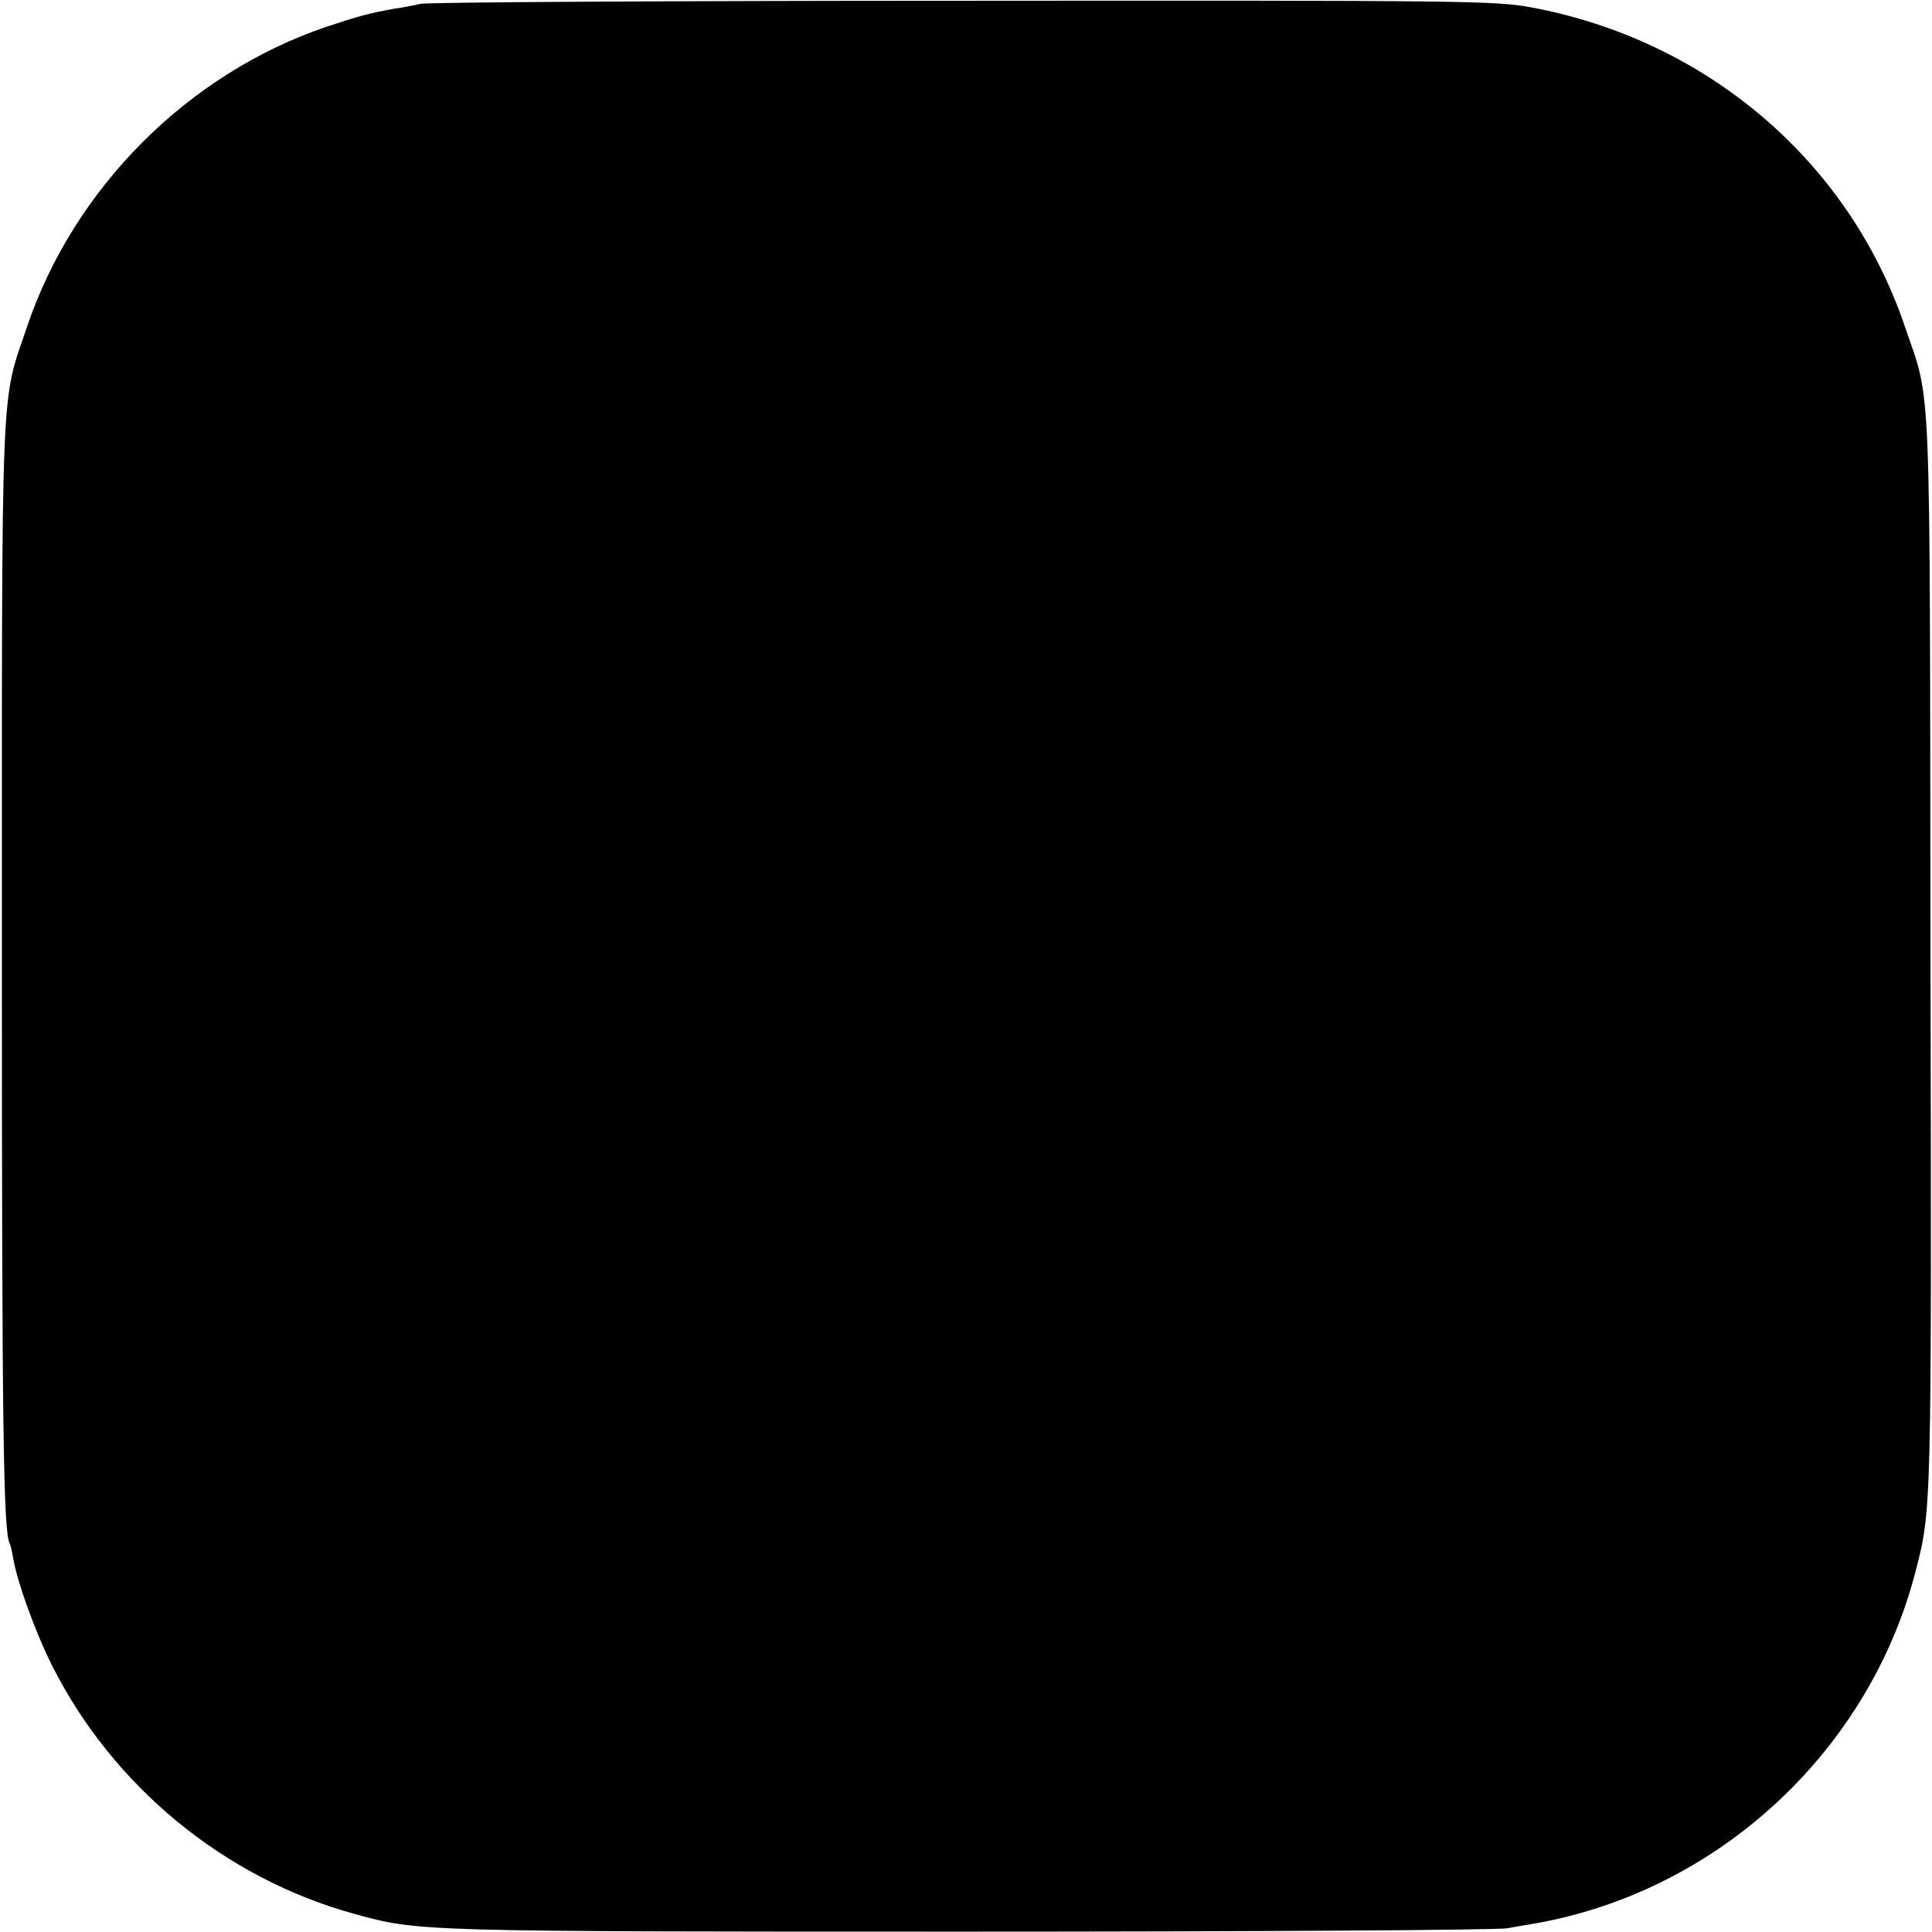 <?xml version="1.0" standalone="no"?>
<!DOCTYPE svg PUBLIC "-//W3C//DTD SVG 20010904//EN"
 "http://www.w3.org/TR/2001/REC-SVG-20010904/DTD/svg10.dtd">
<svg version="1.0" xmlns="http://www.w3.org/2000/svg"
 width="512pt" height="512pt" viewBox="0 0 512 512"
 preserveAspectRatio="xMidYMid meet">
<g transform="translate(0,512) scale(0.1,-0.1)"
fill="#000000" stroke="none">
<path d="M1115 5110 c-22 -5 -53 -11 -70 -13 -71 -13 -95 -20 -180 -48 -366
-124 -669 -427 -793 -794 -71 -210 -67 -102 -67 -1685 0 -1241 4 -1513 21
-1541 2 -3 6 -21 9 -39 11 -64 59 -196 102 -282 161 -321 457 -565 802 -660
171 -47 165 -47 1631 -47 762 0 1403 4 1425 9 22 4 56 10 75 13 19 3 62 12 96
21 443 116 796 470 910 910 43 166 43 154 40 1641 -2 1574 3 1451 -68 1660
-149 439 -526 760 -993 846 -94 17 -183 18 -1500 17 -770 0 -1418 -4 -1440 -8z"/>
</g>
</svg>

